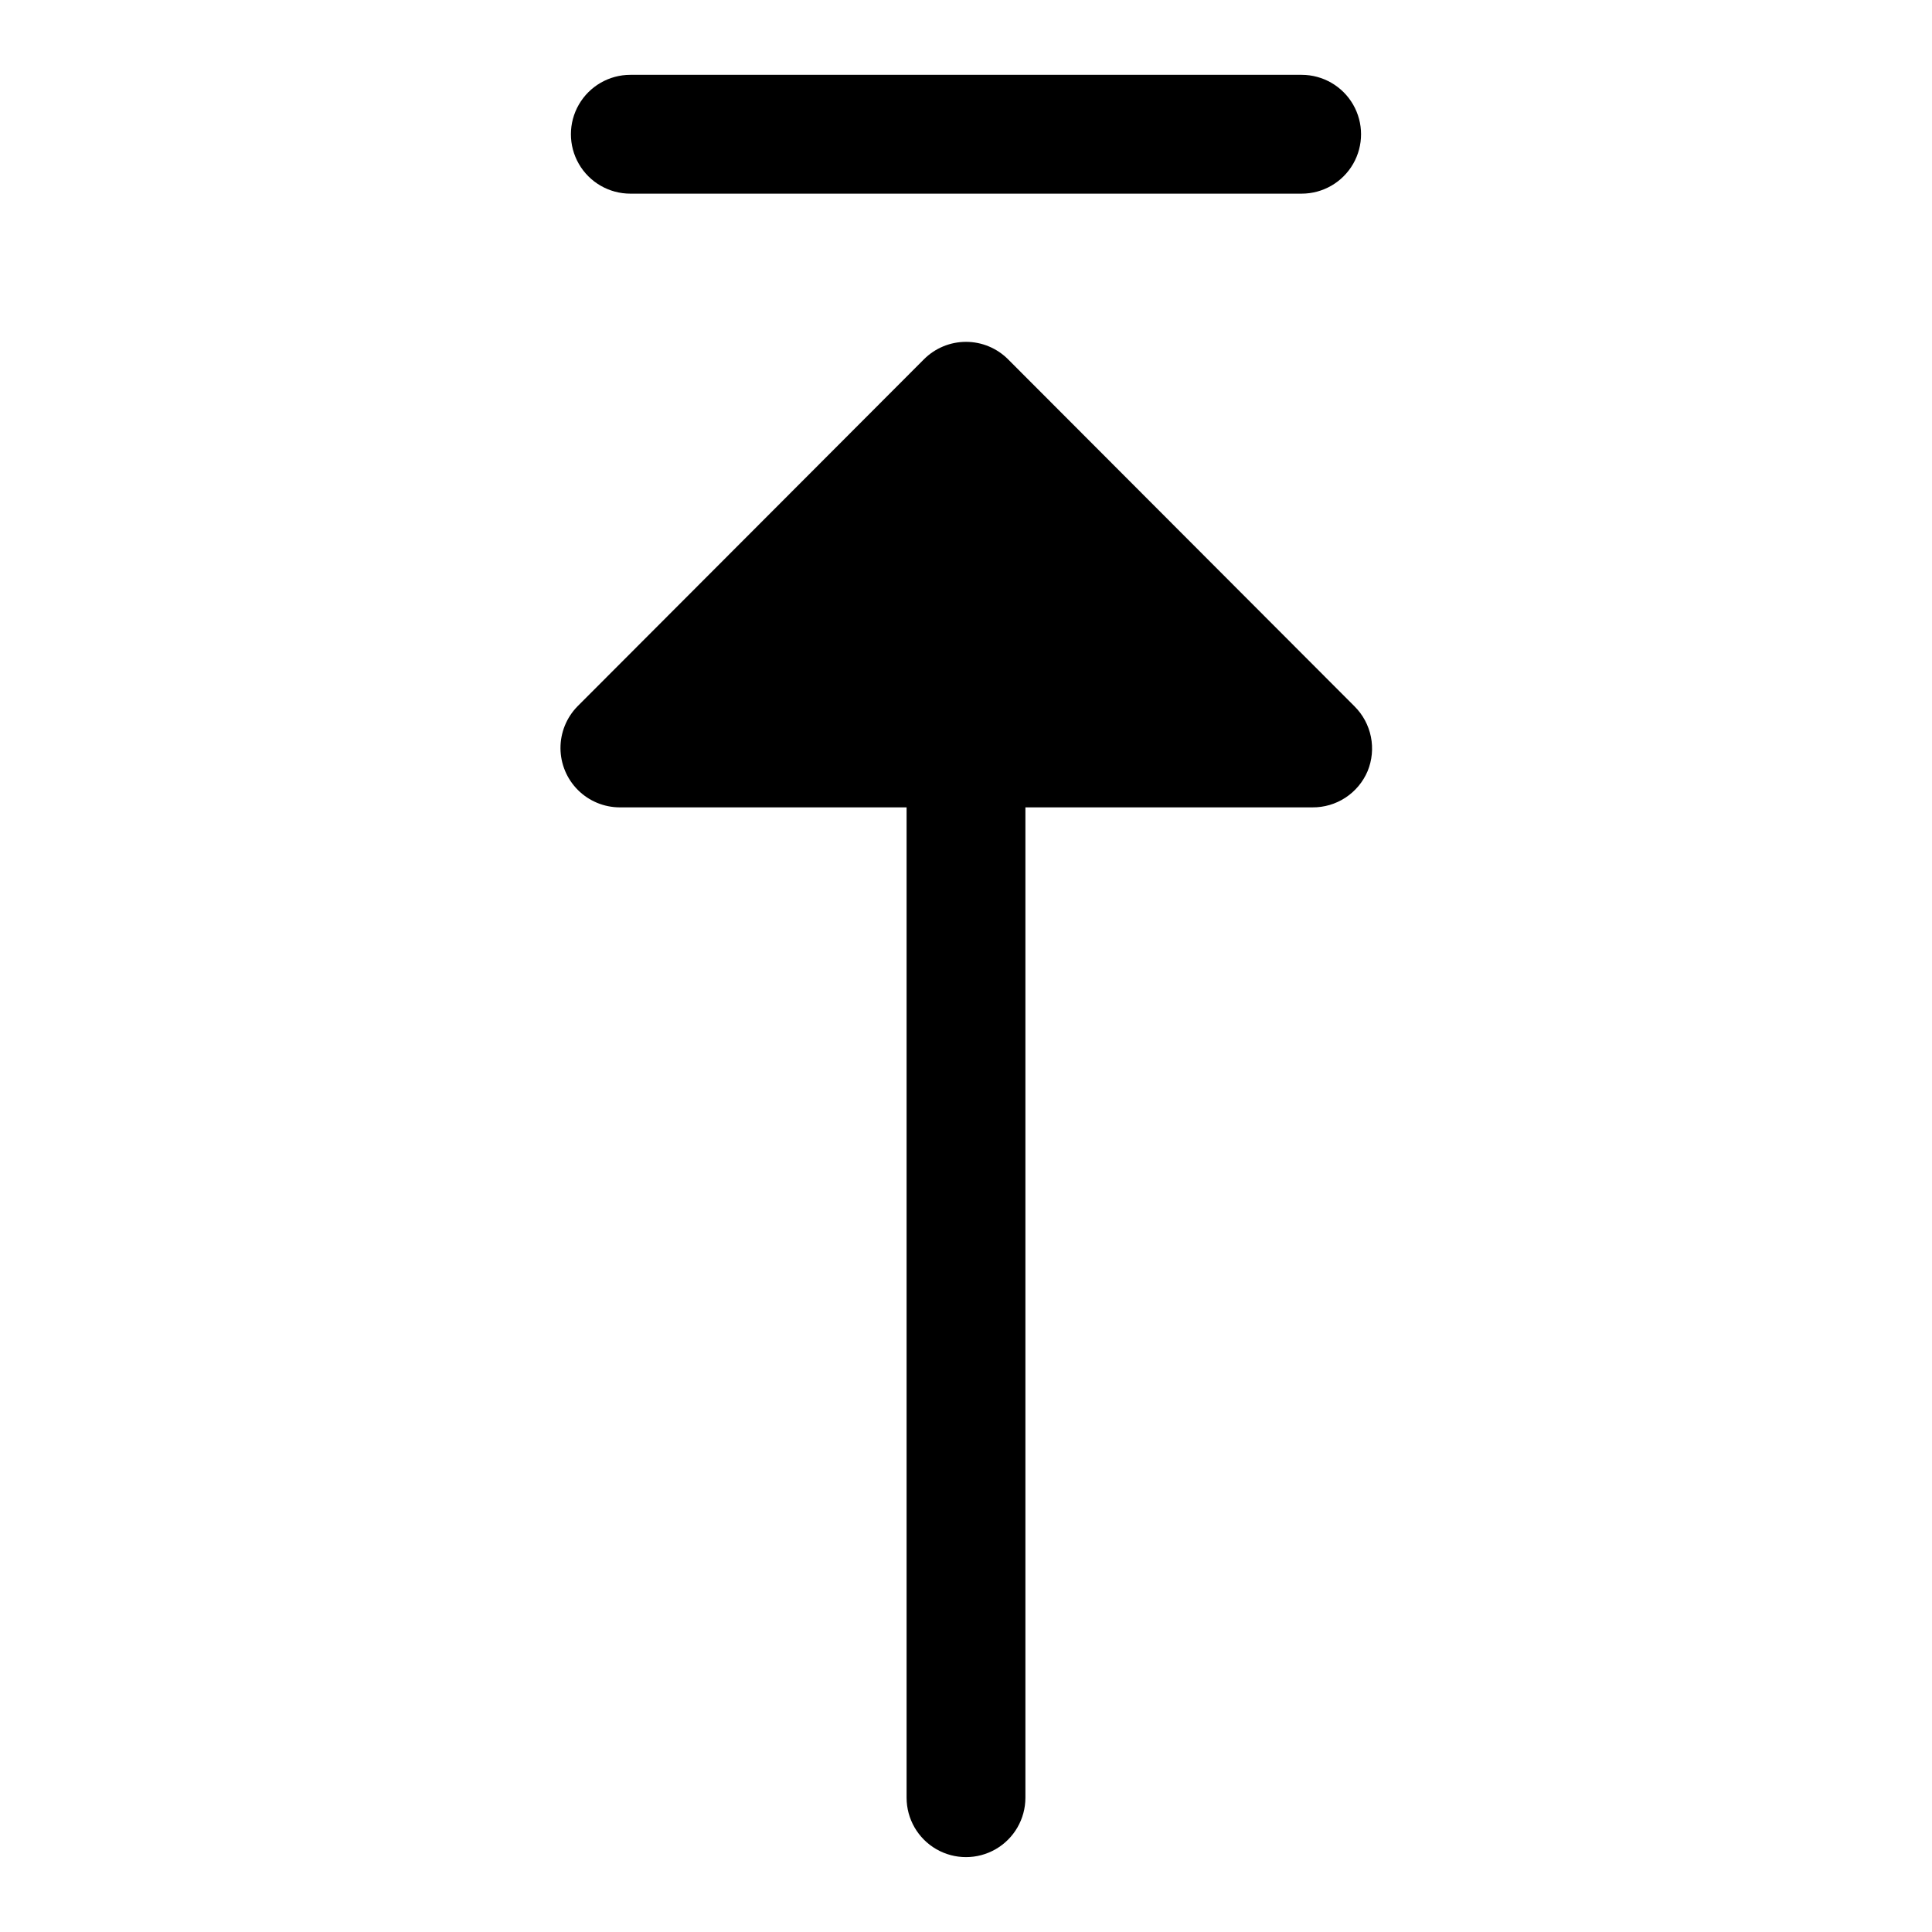 <?xml version="1.0" encoding="UTF-8"?>
<!-- Uploaded to: ICON Repo, www.iconrepo.com, Generator: ICON Repo Mixer Tools -->
<svg fill="#000000" width="800px" height="800px" version="1.1" viewBox="144 144 512 512" xmlns="http://www.w3.org/2000/svg">
 <path d="m506.43 348.36c-1.219 2.871-3.258 5.312-5.863 7.023-2.606 1.711-5.664 2.609-8.781 2.578h-76.043v262.45c0 5.625-3 10.824-7.871 13.637s-10.875 2.812-15.746 0-7.871-8.012-7.871-13.637v-262.45h-76.043c-4.148-0.016-8.125-1.672-11.062-4.606-2.934-2.93-4.594-6.906-4.617-11.055-0.02-4.148 1.598-8.141 4.5-11.105l91.789-91.945c2.957-2.981 6.981-4.656 11.18-4.656 4.195 0 8.219 1.676 11.176 4.656l91.789 91.945c2.211 2.199 3.719 5 4.336 8.055 0.617 3.059 0.312 6.227-0.871 9.109zm-195.39-153.04h177.91c5.625 0 10.82-3 13.633-7.871s2.812-10.871 0-15.742c-2.812-4.871-8.008-7.875-13.633-7.875h-177.91c-5.625 0-10.82 3.004-13.633 7.875-2.812 4.871-2.812 10.871 0 15.742s8.008 7.871 13.633 7.871z"/>
</svg>